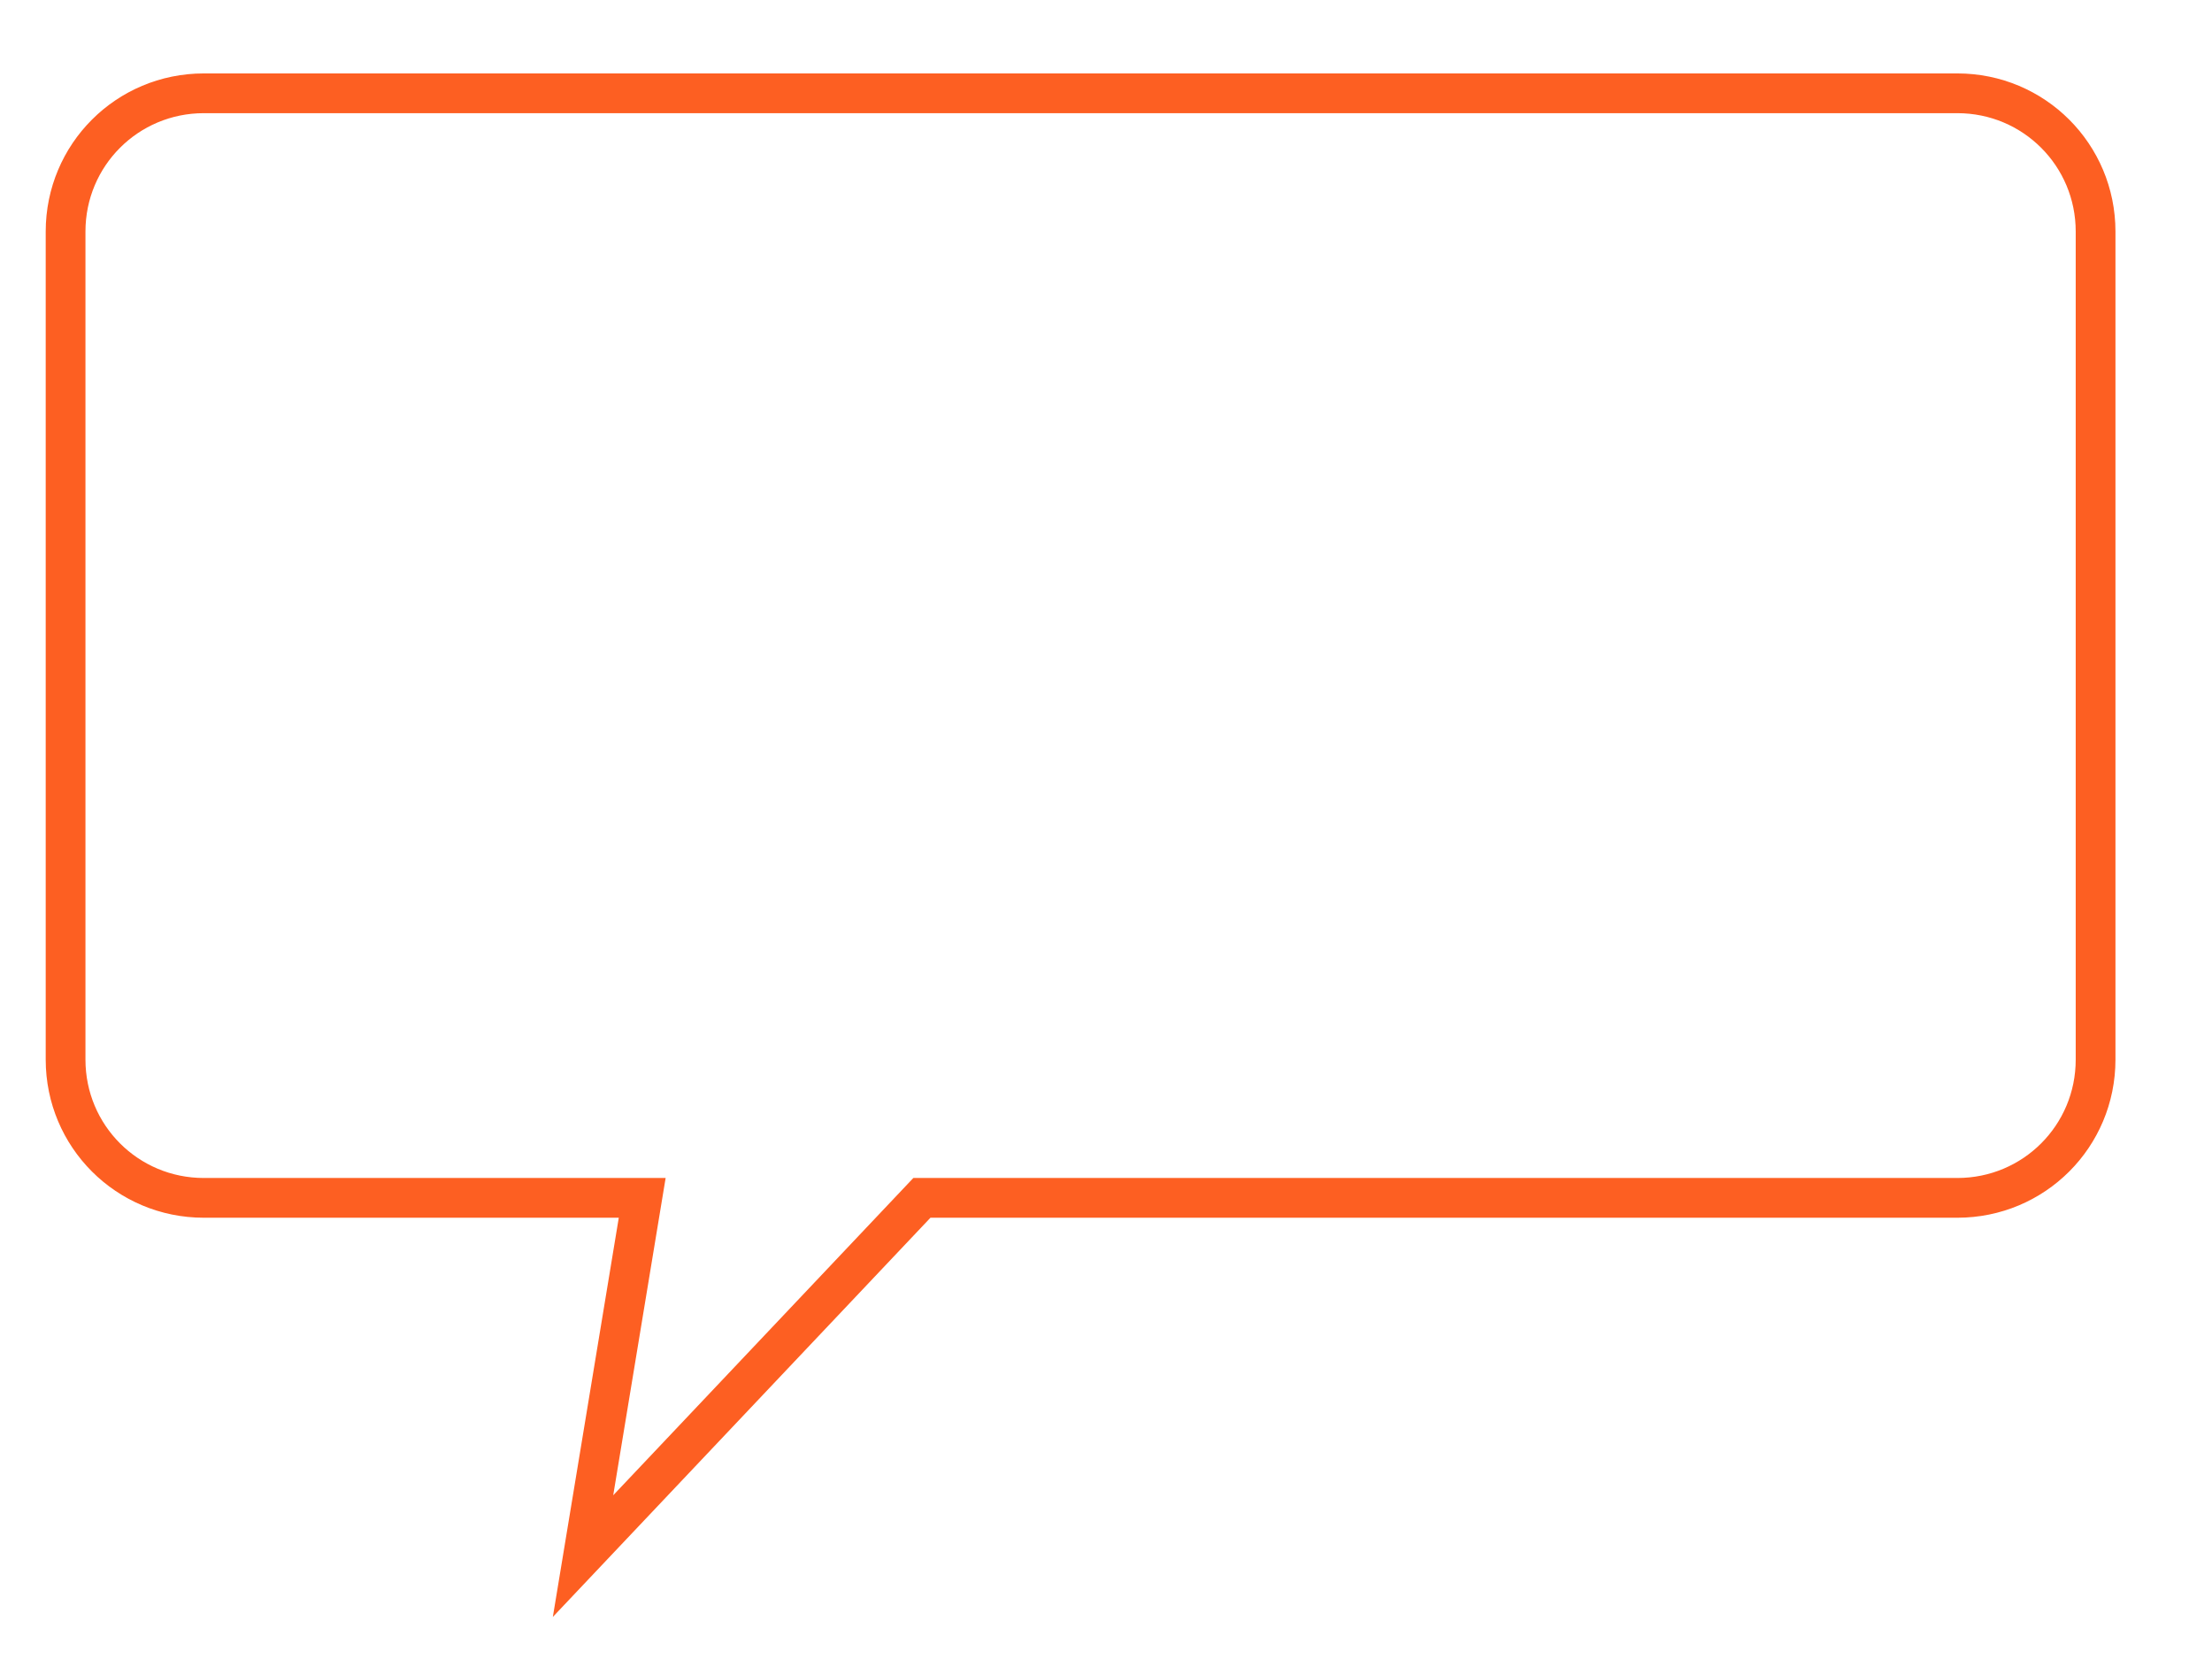 <?xml version="1.0"?><svg width="640" height="480" xmlns="http://www.w3.org/2000/svg">
 <title>test speech bubble</title>
 <g>
  <title>Layer 1</title>
  <path fill="none" fill-rule="evenodd" stroke-width="11.5" stroke="#fd5f22" id="path575" d="m58.975,26.994c-22.16,0 -40,17.84 -40,40l0,239.584c0,22.16 17.84,40 40,40l126.836,0l-17.121,103.649l98.044,-103.649l299.584,0c22.16,0 40,-17.84 40,-40l0,-239.584c0,-22.16 -17.84,-40 -40,-40l-507.343,0z"/>
  <rect fill="none" stroke="#000000" stroke-width="7.5" stroke-dasharray="null" stroke-linejoin="null" stroke-linecap="null" fill-opacity="0.75" x="-205" y="52" width="2" height="0" id="svg_1"/>
 </g>
</svg>